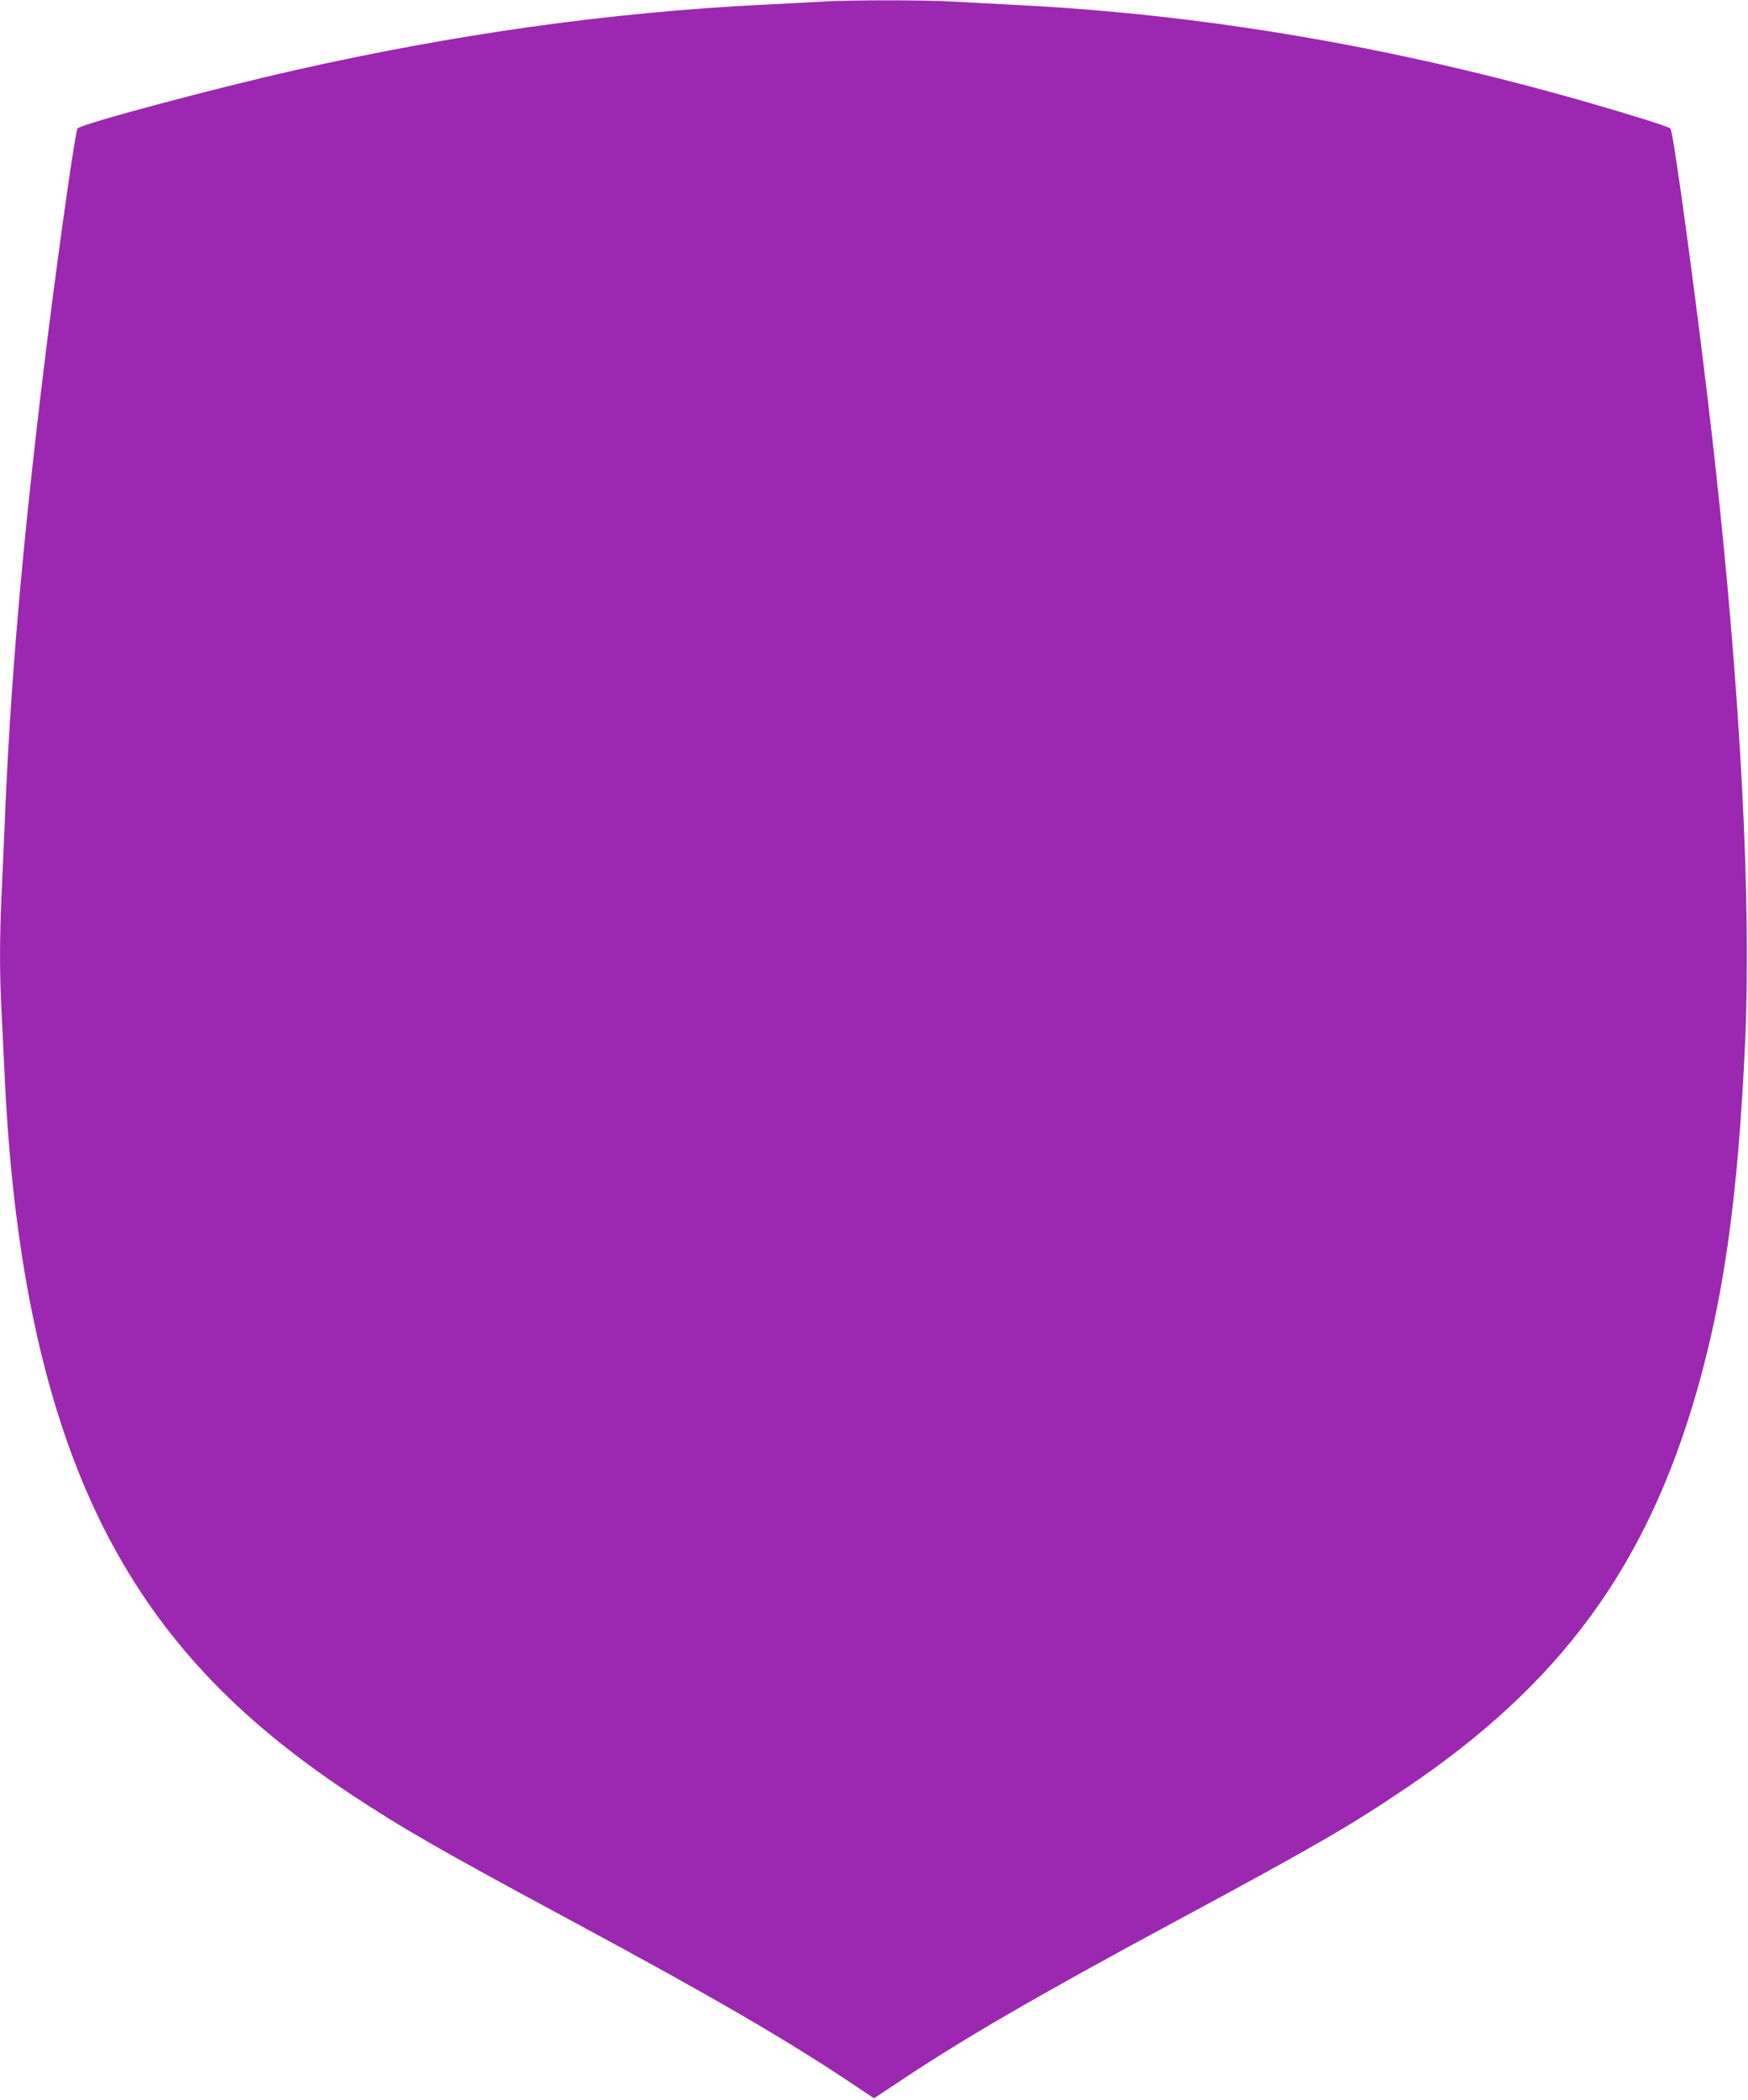 <?xml version="1.0" standalone="no"?>
<!DOCTYPE svg PUBLIC "-//W3C//DTD SVG 20010904//EN"
 "http://www.w3.org/TR/2001/REC-SVG-20010904/DTD/svg10.dtd">
<svg version="1.0" xmlns="http://www.w3.org/2000/svg"
 width="1066pt" height="1280pt" viewBox="0 0 1066 1280"
 preserveAspectRatio="xMidYMid meet">
<g transform="translate(0,1280) scale(0.1,-0.1)"
fill="#9c27b0" stroke="none">
<path d="M4990 12789 c-63 -4 -216 -12 -340 -18 -936 -47 -1873 -178 -2860
-401 -503 -114 -1288 -324 -1317 -353 -13 -13 -108 -680 -183 -1277 -139
-1117 -218 -1985 -255 -2814 -8 -188 -19 -442 -25 -566 -13 -281 -13 -502 0
-740 5 -102 14 -286 20 -410 56 -1161 261 -2068 624 -2766 327 -627 781 -1113
1471 -1571 319 -212 557 -349 1345 -773 868 -467 1327 -733 1743 -1012 l117
-78 118 78 c414 278 869 542 1742 1012 832 448 1041 569 1385 801 940 634
1463 1346 1770 2409 169 586 254 1197 297 2125 40 860 -27 2142 -188 3590 -83
750 -247 1971 -267 1992 -7 6 -93 36 -192 66 -1288 396 -2559 626 -3805 687
-118 6 -285 15 -370 20 -177 11 -659 11 -830 -1z"/>
</g>
</svg>
